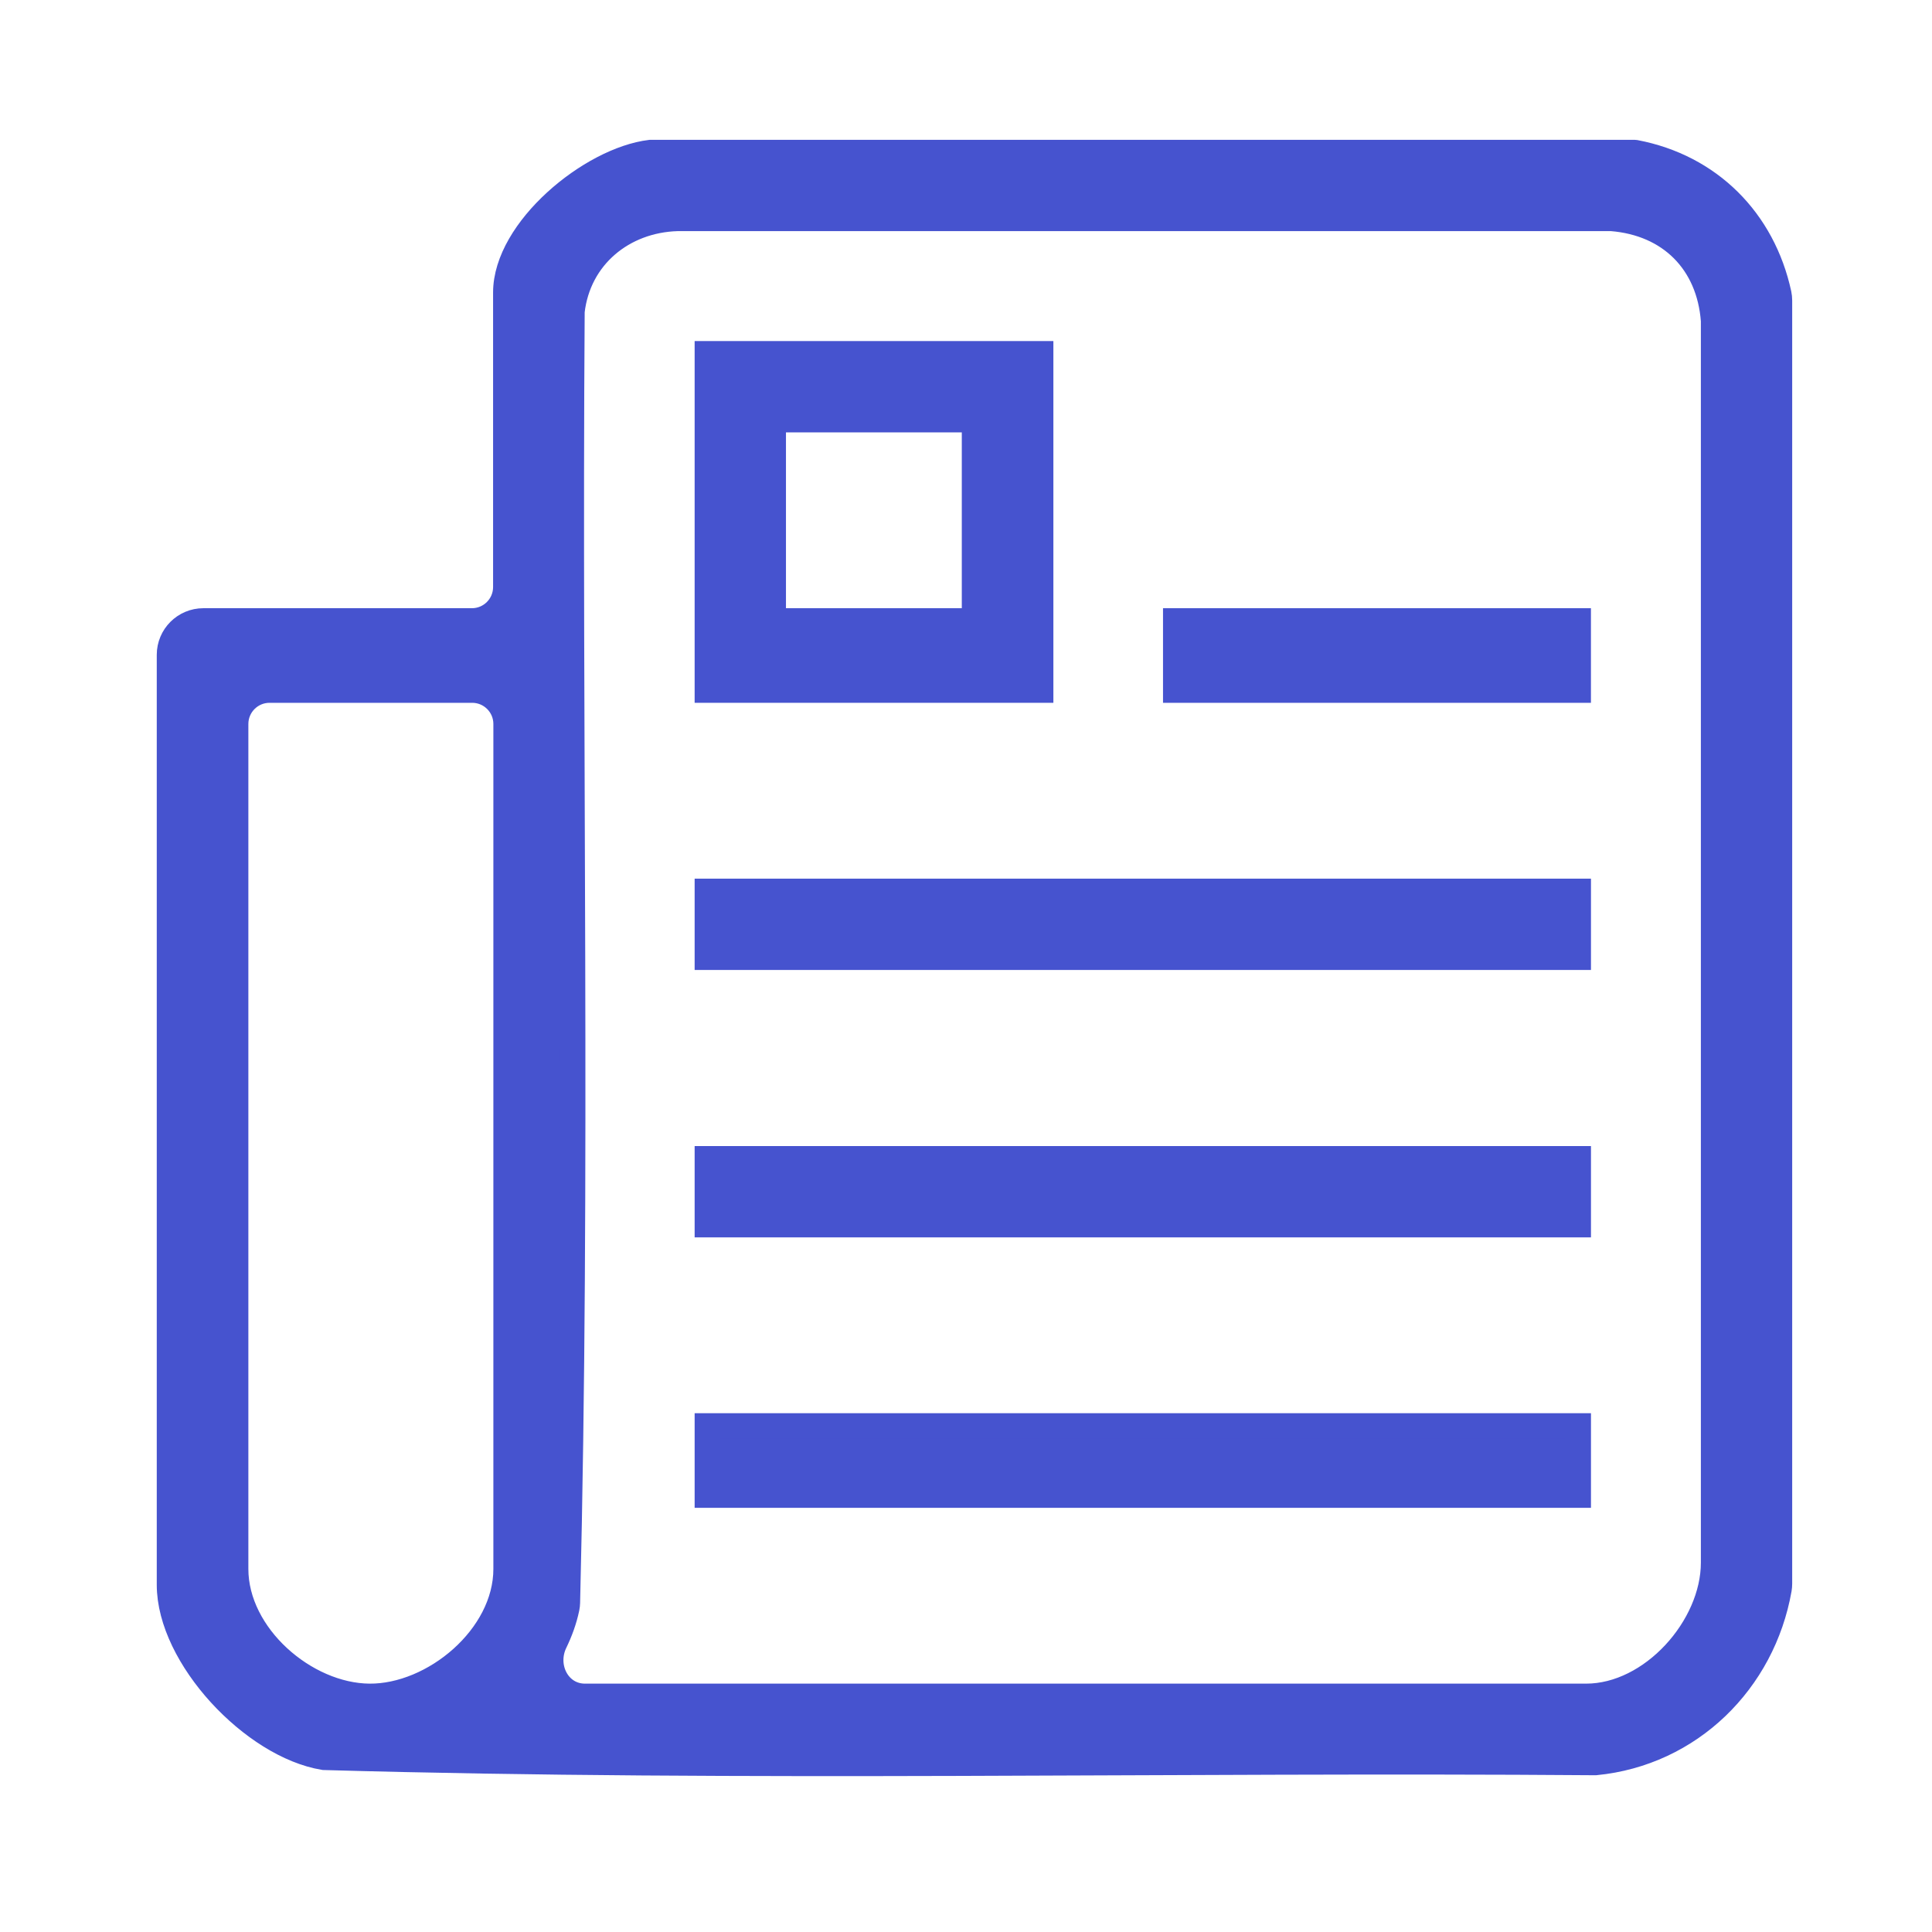 <svg width="114" height="114" viewBox="0 0 114 114" fill="none" xmlns="http://www.w3.org/2000/svg">
<path d="M96.449 9C96.459 9 96.47 9.001 96.481 9.003C100.876 9.834 104.02 13.008 104.96 17.341C104.987 17.47 105 17.602 105 17.733V93.447C105 93.555 104.991 93.663 104.973 93.77C104.012 99.211 99.718 103.457 94.141 104C69.149 103.806 44.076 104.403 19.116 103.693C14.953 103.016 10 97.772 10 93.513V38.638C10 37.534 10.895 36.638 12 36.638H27.845C28.95 36.638 29.845 35.743 29.845 34.638V17.261C29.845 13.55 34.879 9.419 38.381 9H96.449ZM32.736 96.914C32.042 98.353 32.921 100.095 34.518 100.095H93.593C97.481 100.095 101.112 96.013 101.112 92.206V18.923C100.853 15.47 98.546 13.163 95.093 12.888H39.962C36.751 12.985 34.121 15.147 33.75 18.374C33.573 43.765 34.103 69.219 33.48 94.562C33.477 94.669 33.466 94.776 33.444 94.881C33.293 95.606 33.044 96.276 32.736 96.914ZM29.862 42.72C29.862 41.616 28.966 40.72 27.862 40.72H15.905C14.8 40.72 13.905 41.616 13.905 42.72V92.577C13.905 96.514 18.003 100.063 21.794 100.095C25.586 100.128 29.862 96.594 29.862 92.577V42.72Z" fill="#4653CF" stroke="#4653CF" stroke-width="1.5"/>
<path d="M61.406 20.875V40.72H41.738V20.875H61.406ZM57.502 24.763H45.627V36.638H57.502V24.763Z" fill="#4653CF" stroke="#4653CF" stroke-width="1.5"/>
<path d="M93.127 84.138H41.738V88.221H93.127V84.138Z" fill="#4653CF" stroke="#4653CF" stroke-width="1.5"/>
<path d="M93.127 52.596H41.738V56.484H93.127V52.596Z" fill="#4653CF" stroke="#4653CF" stroke-width="1.5"/>
<path d="M93.127 68.375H41.738V72.263H93.127V68.375Z" fill="#4653CF" stroke="#4653CF" stroke-width="1.5"/>
<path d="M93.125 36.638H69.375V40.721H93.125V36.638Z" fill="#4653CF" stroke="#4653CF" stroke-width="1.5"/>
</svg>
